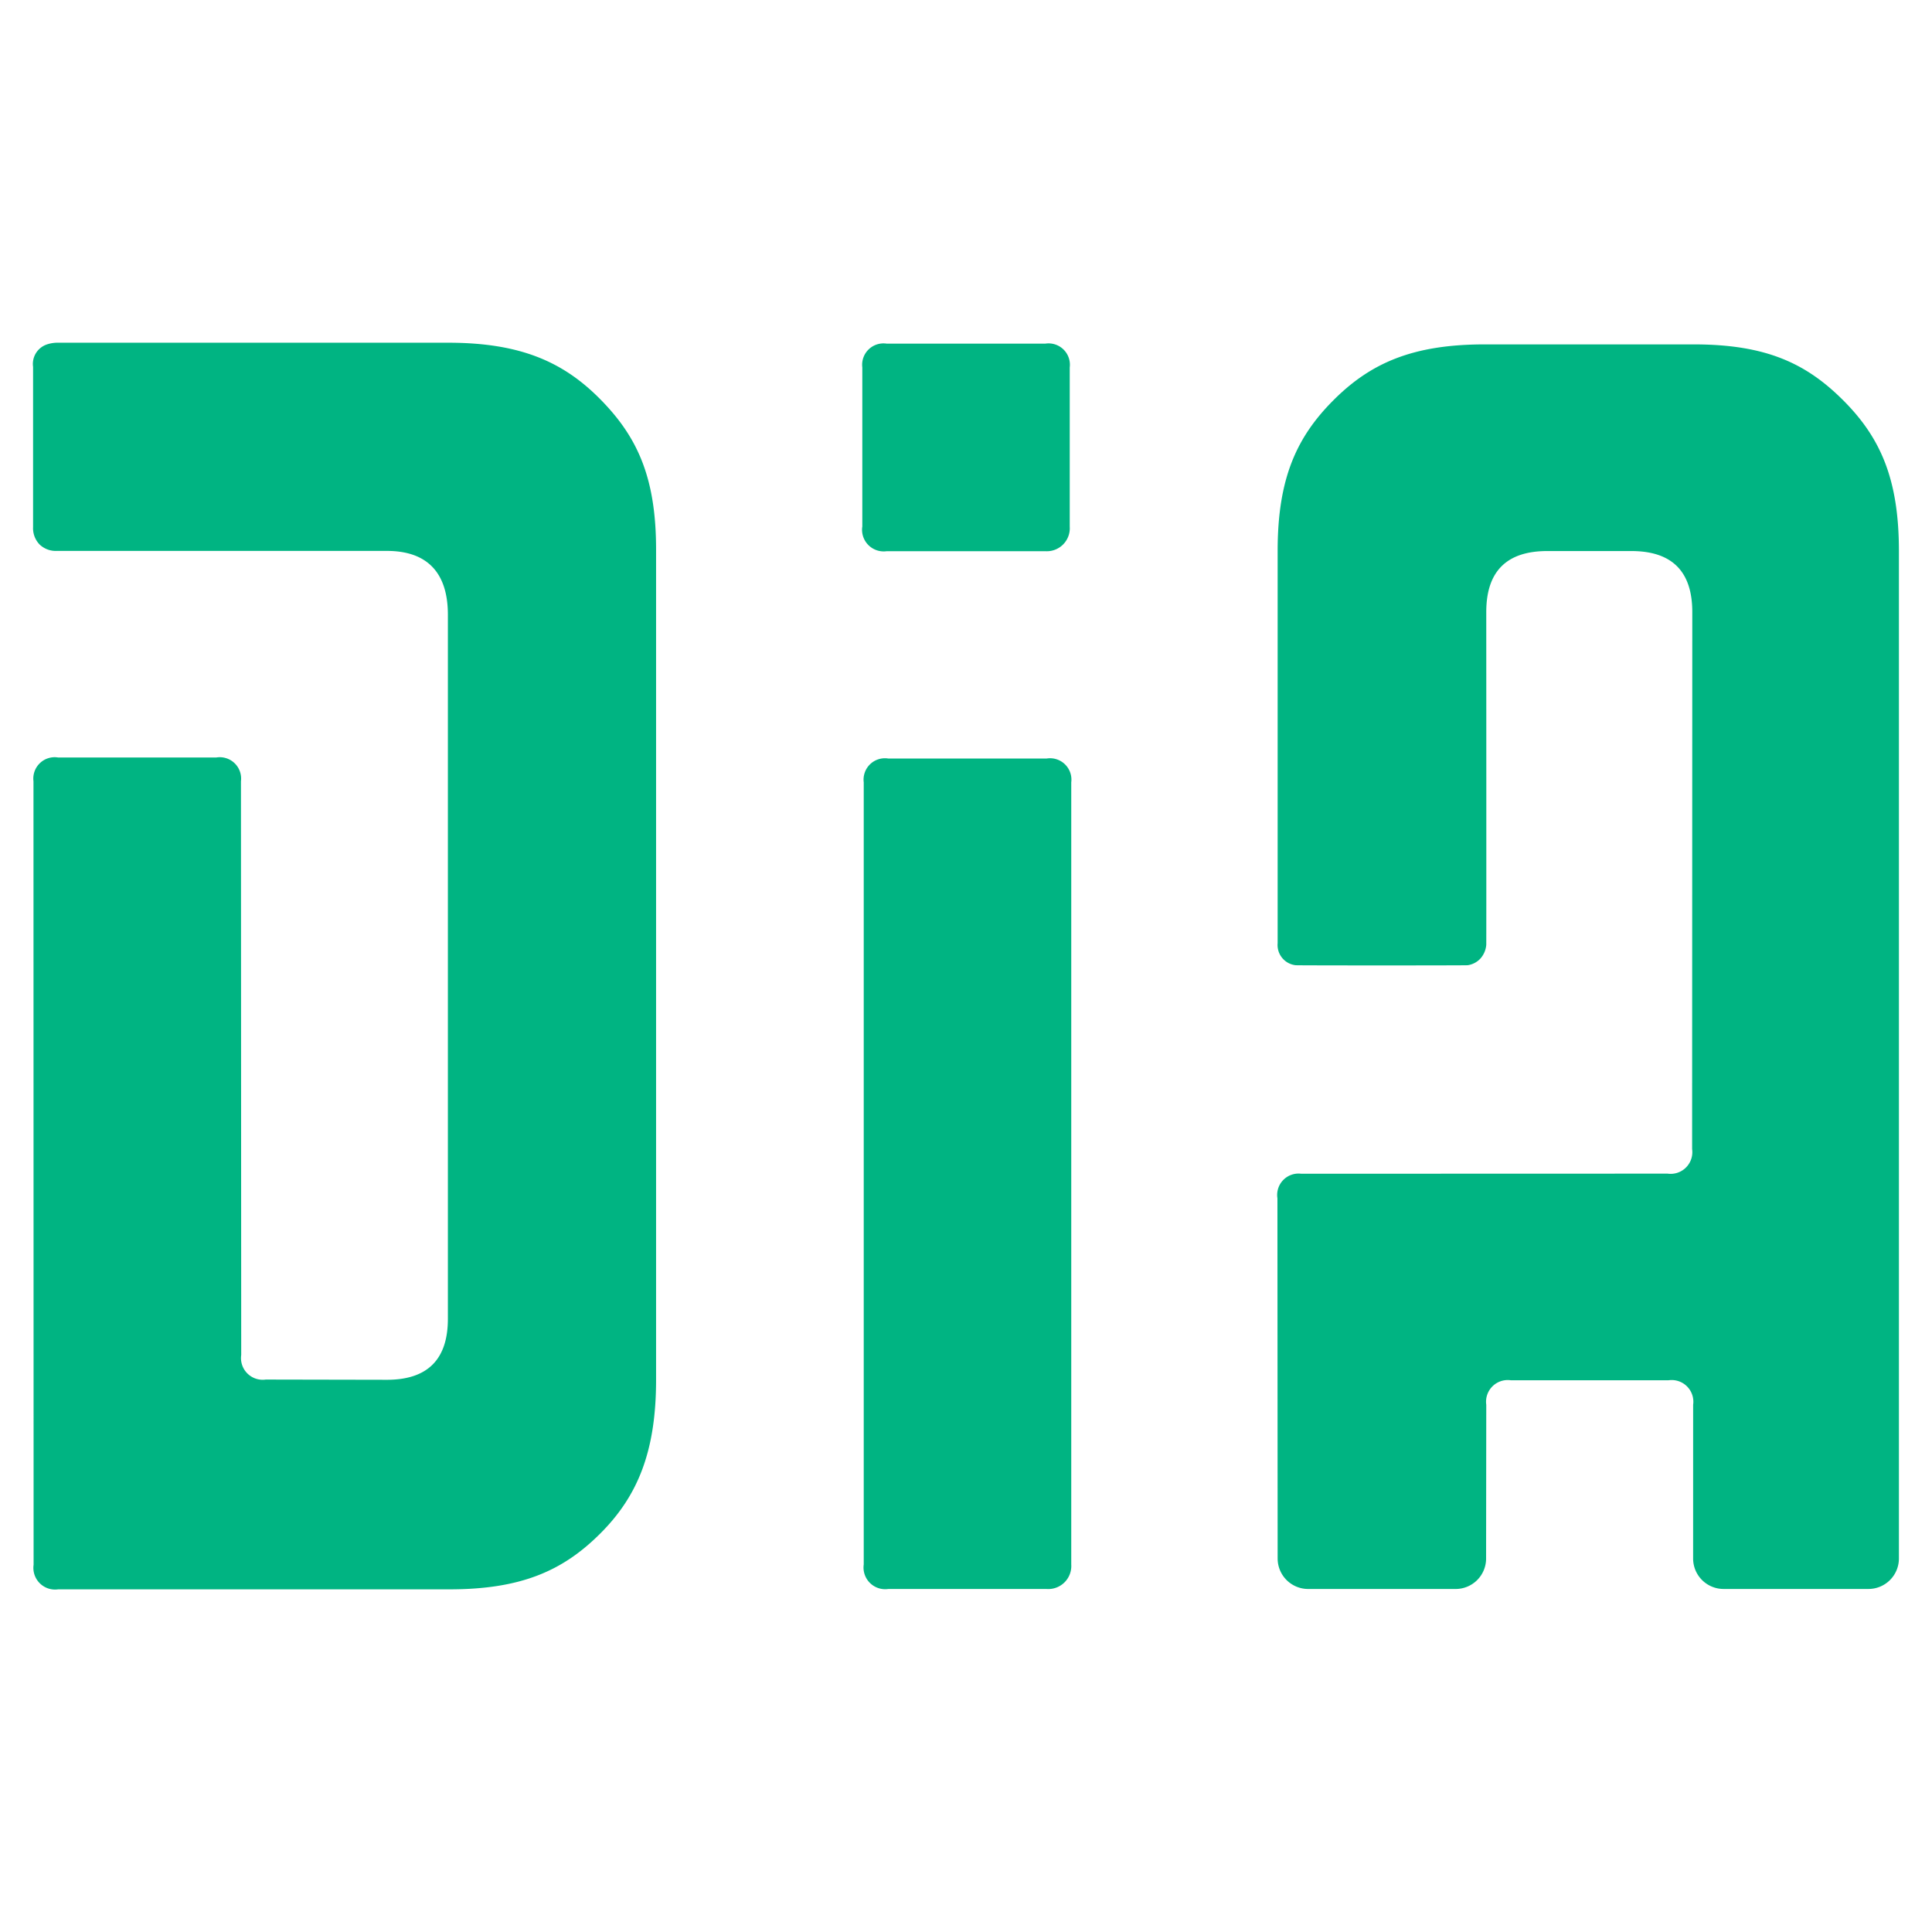 <svg xmlns="http://www.w3.org/2000/svg" width="180" height="180" viewBox="0 0 180 180">
  <g id="Group_6636" data-name="Group 6636" transform="translate(-291 -155)">
    <rect id="Rectangle_2575" data-name="Rectangle 2575" width="180" height="180" transform="translate(291 155)" fill="none"/>
    <g id="Group_6635" data-name="Group 6635" transform="translate(-2.918 20.211)">
      <path id="Path_2786" data-name="Path 2786" d="M86.266,118.268V45.4a1.991,1.991,0,0,1,2.286-2.218h14.756A1.992,1.992,0,0,1,105.6,45.4v72.87a2.146,2.146,0,0,1-2.288,2.286H88.552a2.021,2.021,0,0,1-2.286-2.286" transform="translate(288.124 162.276)" fill="#00b482"/>
      <path id="Path_2787" data-name="Path 2787" d="M86.118,17.158V2.314A1.988,1.988,0,0,1,88.4.1h14.756a1.988,1.988,0,0,1,2.287,2.209V17.158a2.141,2.141,0,0,1-2.287,2.277H88.4a2.017,2.017,0,0,1-2.287-2.277" transform="translate(288.14 166.707)" fill="#00b482"/>
      <path id="Path_2788" data-name="Path 2788" d="M19.391,94.313A2.021,2.021,0,0,0,21.678,96.6l11.286.022q5.682,0,5.682-5.682v-65.6c0-3.88-1.894-5.943-5.682-5.943H2.215a2.18,2.18,0,0,1-1.61-.6A2.178,2.178,0,0,1,0,17.18V2.25A1.915,1.915,0,0,1,1.272.166,3.134,3.134,0,0,1,2.335,0H38.662c6.7,0,10.716,1.756,14.181,5.265s5.2,7.3,5.2,14V96.636c0,6.7-1.733,10.845-5.2,14.309s-7.354,5.2-14.049,5.2H2.335a2.021,2.021,0,0,1-2.287-2.286l-.011-73a1.991,1.991,0,0,1,2.287-2.217H17.08a1.991,1.991,0,0,1,2.287,2.217Z" transform="translate(297 166.719)" fill="#00b482"/>
      <path id="Path_2789" data-name="Path 2789" d="M167.957,113.29a2.839,2.839,0,0,0,2.84,2.84H184.29a2.838,2.838,0,0,0,2.84-2.84V19.413c0-6.7-1.732-10.574-5.2-14.037s-7.221-5.2-13.918-5.2H148.54c-6.7,0-10.627,1.733-14.092,5.2s-5.2,7.34-5.2,14.037c0,0,0,36.485,0,36.551a1.894,1.894,0,0,0,1.683,2.054c.165.025,15.874.025,16.022,0a2.026,2.026,0,0,0,1.152-.585,2.172,2.172,0,0,0,.58-1.321c.013-.112,0-31,0-31q0-5.68,5.682-5.682H162.2q5.68,0,5.68,5.682l-.016,50.035a2.022,2.022,0,0,1-2.286,2.288l-34.132.01a1.991,1.991,0,0,0-2.218,2.286l.02,33.56a2.841,2.841,0,0,0,2.841,2.84h13.74a2.835,2.835,0,0,0,2.84-2.84l.016-14.319a2.021,2.021,0,0,1,2.287-2.286h14.7a2.021,2.021,0,0,1,2.287,2.286Z" transform="translate(283.705 166.699)" fill="#00b482"/>
    </g>
  </g>
</svg>
